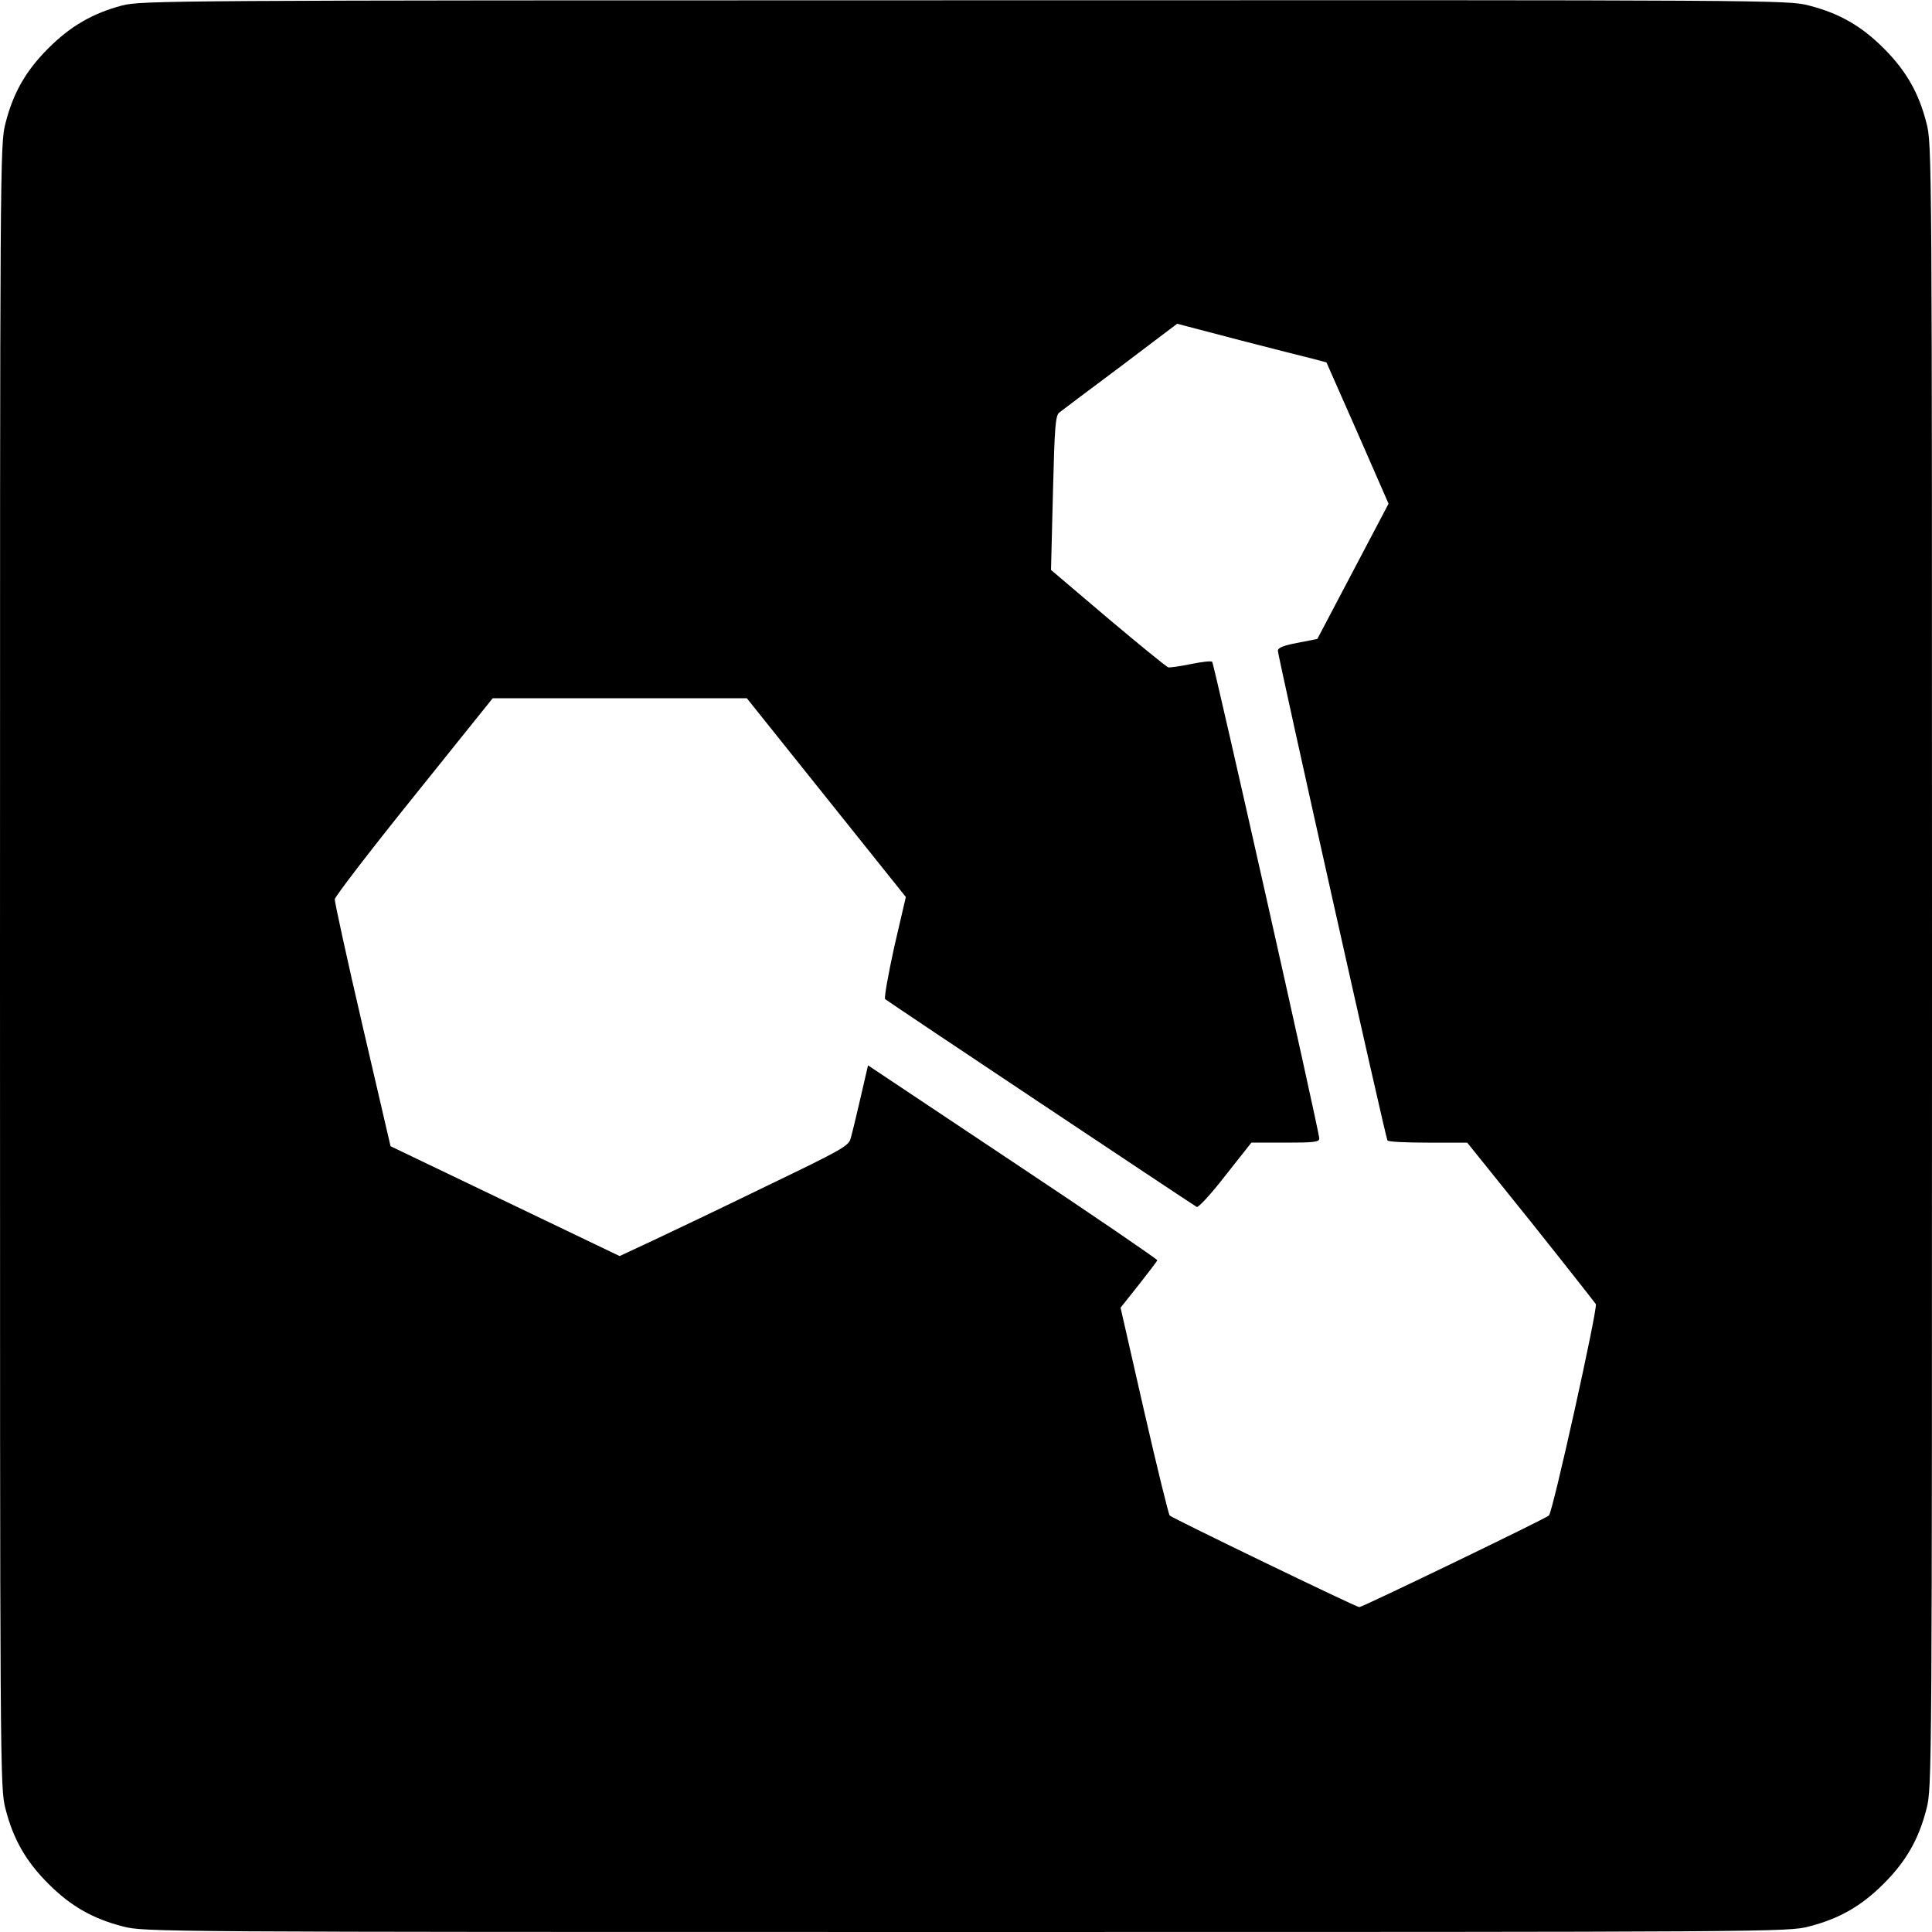 <?xml version="1.0" standalone="no"?>
<!DOCTYPE svg PUBLIC "-//W3C//DTD SVG 20010904//EN"
 "http://www.w3.org/TR/2001/REC-SVG-20010904/DTD/svg10.dtd">
<svg version="1.0" xmlns="http://www.w3.org/2000/svg"
 width="700pt" height="700pt" viewBox="0 0 700 700"
 preserveAspectRatio="xMidYMid meet">
<g transform="translate(0,700) scale(0.1,-0.1)"
fill="#000000" stroke="none">
<path d="M442 6980 c-106 -28 -187 -75 -267 -155 -81 -81 -127 -161 -155 -271
-20 -76 -20 -122 -20 -3054 0 -2932 0 -2978 20 -3054 28 -110 74 -190 155
-271 81 -81 161 -127 271 -155 76 -20 122 -20 3054 -20 2932 0 2978 0 3054 20
110 28 190 74 271 155 81 81 127 161 155 271 20 76 20 122 20 3054 0 2932 0
2978 -20 3054 -28 110 -74 190 -155 271 -81 81 -161 127 -271 155 -76 20 -121
20 -3058 19 -2902 0 -2983 -1 -3054 -19z m4319 -1281 l45 -12 113 -256 112
-256 -129 -245 -129 -245 -71 -14 c-53 -10 -72 -18 -72 -29 0 -19 390 -1764
397 -1774 2 -5 68 -8 147 -8 l142 0 230 -286 c126 -158 232 -293 236 -299 8
-13 -156 -754 -170 -766 -11 -11 -676 -332 -687 -332 -11 0 -675 321 -687 332
-4 4 -46 175 -93 380 l-85 373 66 83 c36 46 67 86 67 89 1 3 -234 164 -523
356 l-525 350 -27 -117 c-15 -65 -31 -131 -36 -148 -7 -27 -32 -41 -302 -171
-162 -79 -349 -168 -415 -199 l-120 -56 -415 199 -415 199 -102 439 c-56 241
-101 447 -100 456 1 10 130 178 287 373 l285 355 460 0 461 0 288 -360 288
-360 -42 -181 c-22 -100 -37 -185 -33 -189 7 -7 1104 -738 1129 -753 6 -3 52
47 104 114 l94 119 123 0 c103 0 123 2 123 15 0 25 -381 1719 -388 1727 -4 4
-38 0 -77 -8 -38 -8 -75 -13 -82 -12 -7 2 -105 82 -219 178 l-206 175 7 280
c6 242 9 281 24 291 9 7 108 82 221 166 l205 155 225 -59 c124 -32 246 -63
271 -69z"/>
</g>
</svg>

